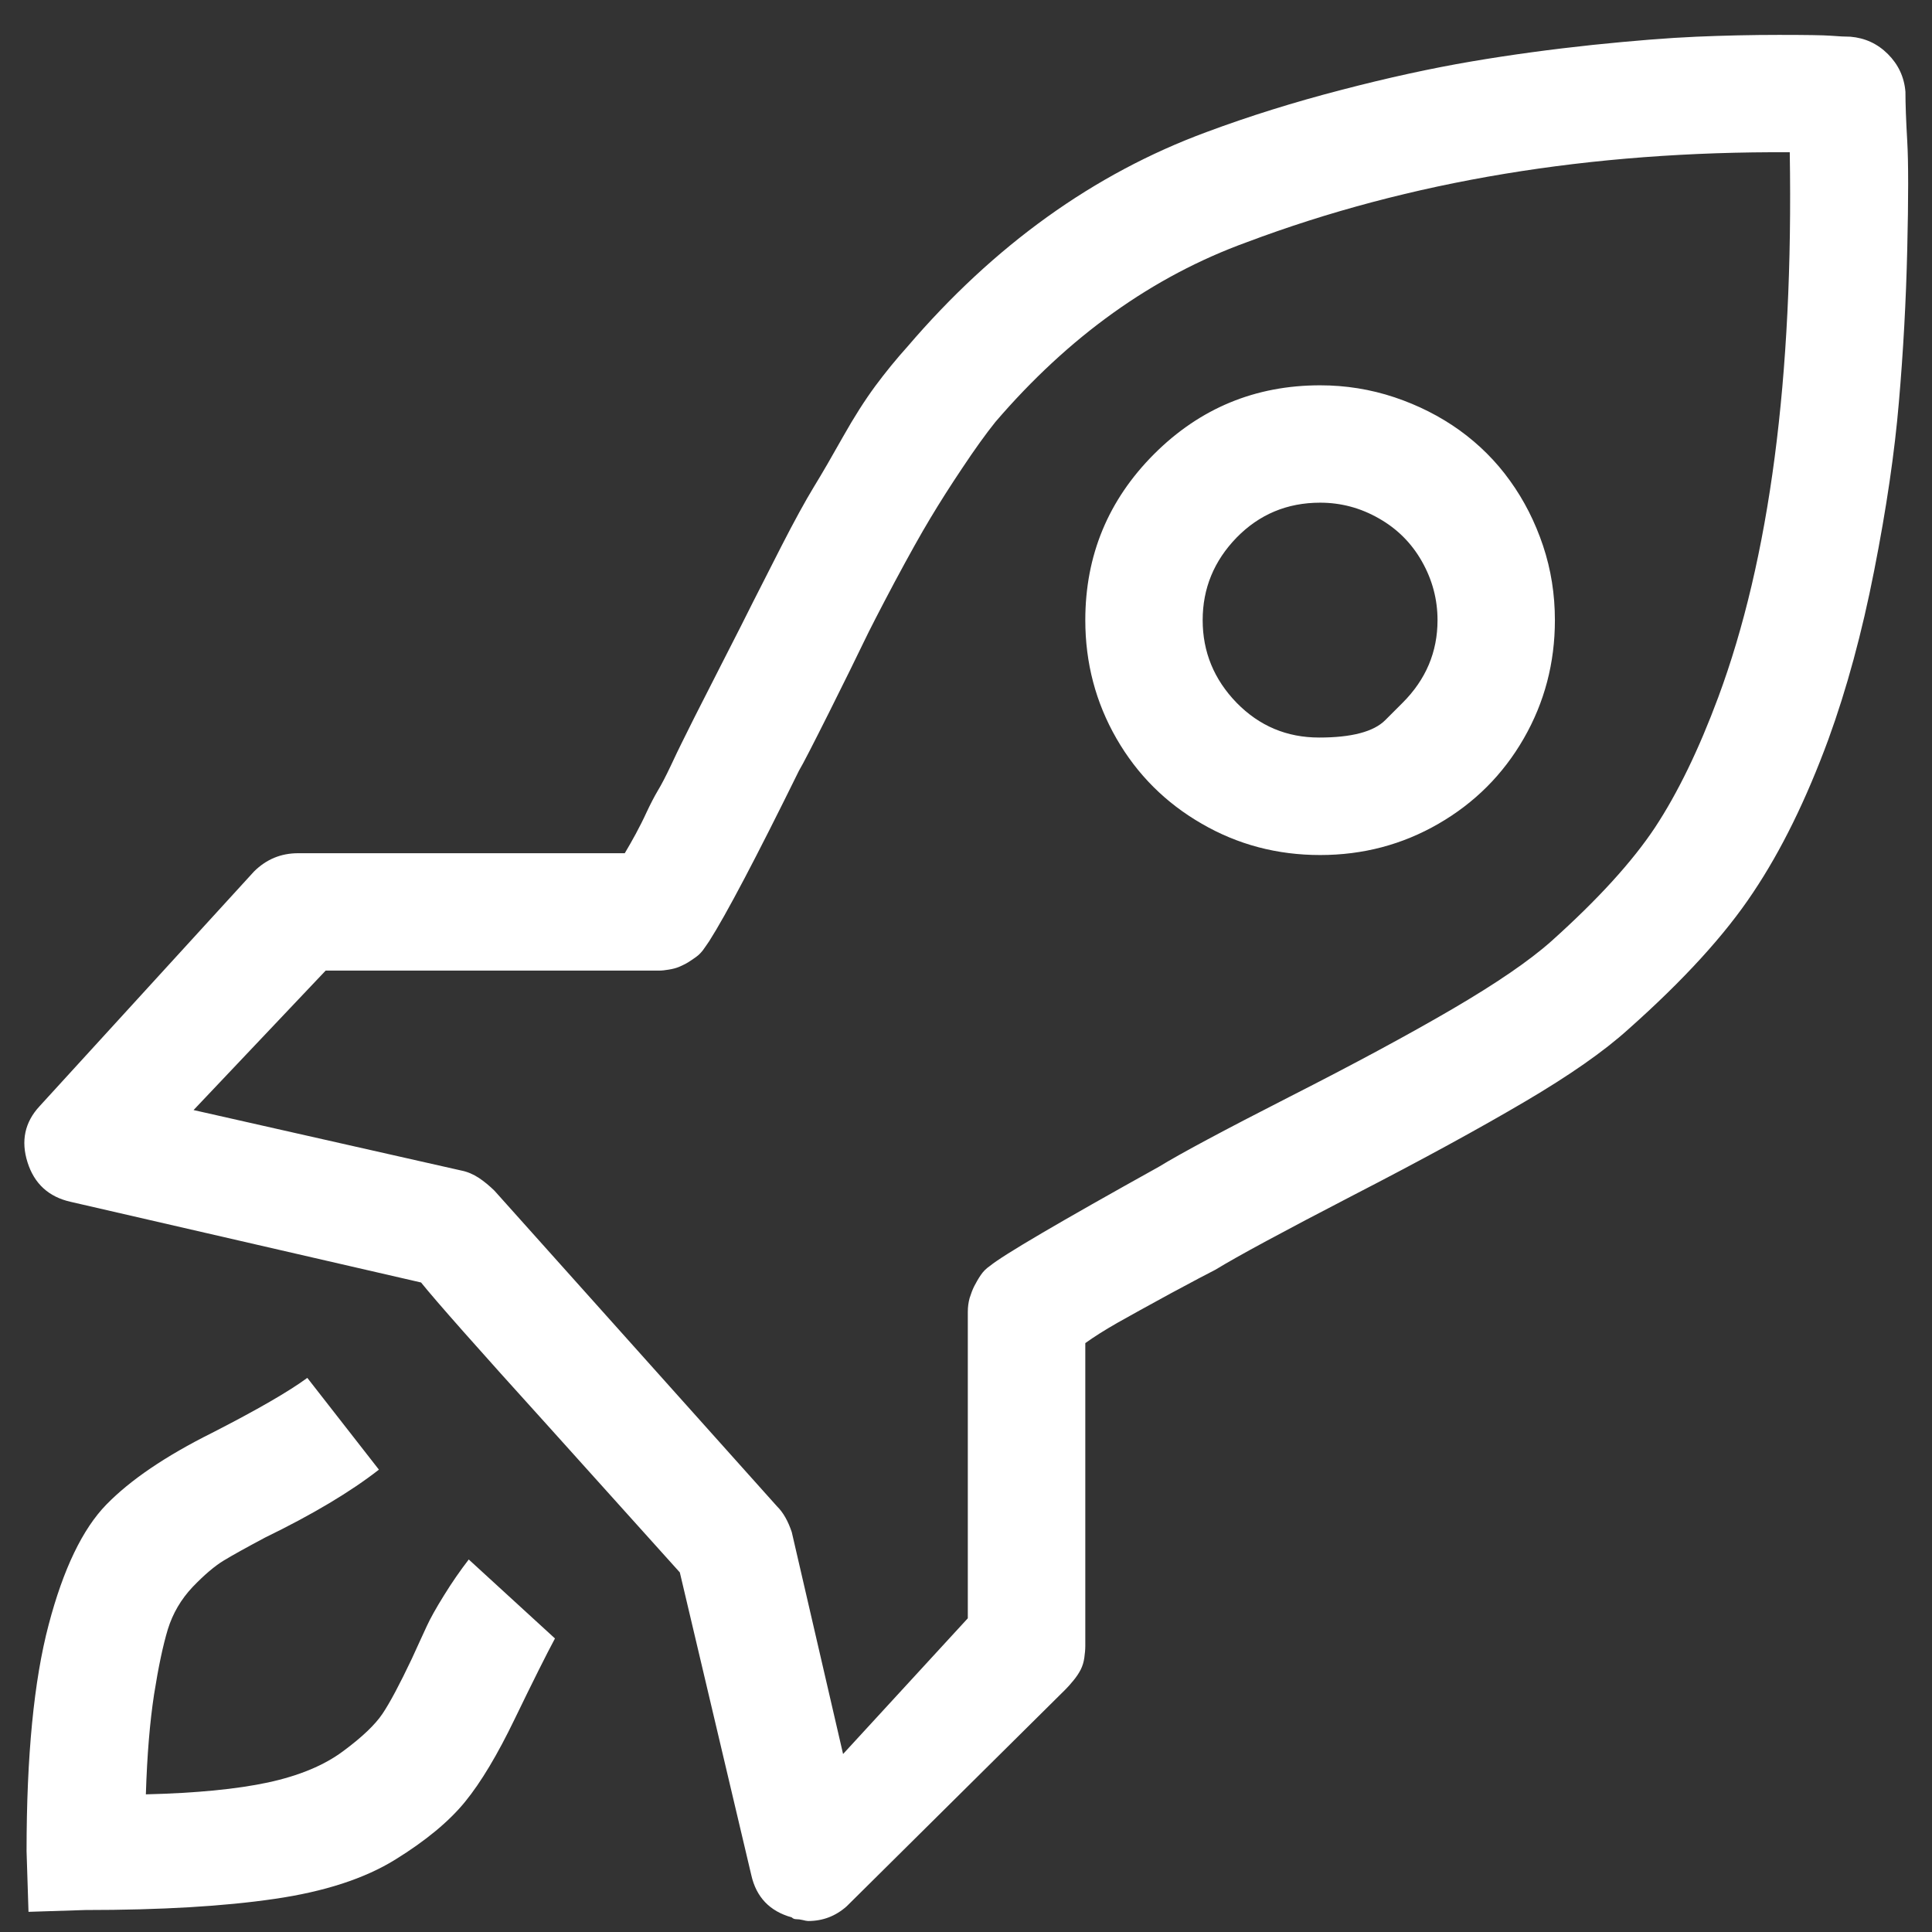 <?xml version="1.0" encoding="UTF-8"?>
<svg xmlns="http://www.w3.org/2000/svg" width="16" height="16" viewBox="0 0 16 16" fill="none">
  <rect x="0" y="0" width="16" height="16" fill="#333333" stroke="none"/>
  <path d="M3.411 13.736C3.31 13.949 3.229 14.101 3.168 14.192C3.107 14.283 2.998 14.387 2.841 14.503C2.684 14.62 2.477 14.706 2.218 14.762C1.96 14.817 1.623 14.85 1.208 14.86C1.218 14.536 1.241 14.26 1.276 14.032C1.312 13.804 1.35 13.625 1.39 13.493C1.431 13.361 1.499 13.245 1.595 13.143C1.692 13.042 1.778 12.969 1.854 12.923C1.93 12.877 2.044 12.814 2.196 12.733C2.591 12.541 2.905 12.353 3.138 12.171L2.545 11.411C2.393 11.523 2.13 11.675 1.755 11.867C1.37 12.059 1.079 12.257 0.881 12.46C0.684 12.662 0.524 12.994 0.403 13.455C0.281 13.916 0.22 14.541 0.22 15.331L0.236 15.833L0.707 15.818C1.335 15.818 1.856 15.787 2.272 15.726C2.687 15.666 3.021 15.557 3.274 15.4C3.528 15.243 3.72 15.083 3.852 14.921C3.984 14.759 4.12 14.531 4.262 14.237C4.414 13.923 4.525 13.701 4.596 13.569L3.882 12.915C3.811 13.007 3.743 13.105 3.677 13.212C3.611 13.318 3.563 13.404 3.533 13.47C3.502 13.536 3.462 13.625 3.411 13.736ZM10.933 3.191C10.396 3.191 9.937 3.381 9.557 3.761C9.178 4.141 8.988 4.599 8.988 5.136C8.988 5.49 9.074 5.817 9.246 6.116C9.418 6.415 9.654 6.65 9.953 6.822C10.251 6.995 10.578 7.081 10.933 7.081C11.287 7.081 11.614 6.995 11.913 6.822C12.211 6.65 12.447 6.415 12.619 6.116C12.791 5.817 12.877 5.49 12.877 5.136C12.877 4.923 12.845 4.718 12.779 4.52C12.713 4.323 12.622 4.143 12.505 3.981C12.389 3.819 12.249 3.68 12.087 3.563C11.925 3.447 11.745 3.356 11.548 3.29C11.35 3.224 11.145 3.191 10.933 3.191ZM11.616 5.82C11.616 5.82 11.568 5.868 11.472 5.964C11.376 6.06 11.193 6.108 10.925 6.108C10.656 6.108 10.429 6.012 10.241 5.82C10.054 5.627 9.96 5.399 9.96 5.136C9.96 4.872 10.054 4.645 10.241 4.452C10.429 4.26 10.659 4.163 10.933 4.163C11.105 4.163 11.267 4.206 11.419 4.293C11.571 4.379 11.69 4.498 11.776 4.65C11.862 4.802 11.905 4.964 11.905 5.136C11.905 5.399 11.809 5.627 11.616 5.82ZM15.78 0.76C15.77 0.638 15.721 0.534 15.635 0.448C15.549 0.362 15.445 0.314 15.324 0.304C15.283 0.304 15.23 0.301 15.164 0.296C15.098 0.291 14.954 0.289 14.731 0.289C14.508 0.289 14.28 0.294 14.047 0.304C13.815 0.314 13.528 0.337 13.189 0.372C12.85 0.408 12.515 0.453 12.186 0.509C11.857 0.565 11.497 0.643 11.107 0.745C10.717 0.846 10.345 0.962 9.991 1.094C9.059 1.438 8.233 2.031 7.514 2.872C7.423 2.973 7.334 3.082 7.248 3.198C7.162 3.315 7.073 3.454 6.982 3.616C6.891 3.778 6.81 3.918 6.739 4.034C6.668 4.151 6.579 4.313 6.473 4.52C6.367 4.728 6.288 4.883 6.237 4.984C6.187 5.085 6.101 5.255 5.979 5.493C5.858 5.731 5.782 5.88 5.751 5.941C5.701 6.042 5.665 6.113 5.645 6.154C5.625 6.194 5.594 6.258 5.554 6.344C5.513 6.43 5.478 6.498 5.447 6.549C5.417 6.6 5.387 6.658 5.356 6.724C5.326 6.79 5.295 6.85 5.265 6.906C5.235 6.962 5.204 7.015 5.174 7.066H2.469C2.327 7.066 2.206 7.116 2.104 7.217L0.327 9.162C0.205 9.294 0.172 9.449 0.228 9.626C0.284 9.803 0.403 9.912 0.585 9.953L3.487 10.621C3.609 10.773 3.958 11.168 4.536 11.806L5.63 13.022L6.222 15.529C6.263 15.711 6.374 15.828 6.557 15.879C6.567 15.889 6.579 15.894 6.595 15.894C6.61 15.894 6.627 15.896 6.648 15.901C6.668 15.906 6.683 15.909 6.693 15.909C6.815 15.909 6.921 15.868 7.012 15.787L8.821 13.994C8.841 13.974 8.864 13.949 8.889 13.918C8.914 13.888 8.934 13.858 8.95 13.827C8.965 13.797 8.975 13.764 8.98 13.728C8.985 13.693 8.988 13.66 8.988 13.63V11.123C9.059 11.072 9.147 11.016 9.254 10.955C9.36 10.895 9.507 10.814 9.694 10.712C9.882 10.611 10.006 10.545 10.066 10.515C10.249 10.403 10.629 10.198 11.206 9.899C11.784 9.601 12.257 9.342 12.627 9.124C12.996 8.907 13.283 8.707 13.485 8.524C13.941 8.119 14.286 7.742 14.518 7.392C14.752 7.043 14.959 6.62 15.142 6.123C15.293 5.708 15.42 5.242 15.521 4.726C15.623 4.209 15.691 3.743 15.726 3.328C15.762 2.912 15.785 2.492 15.795 2.066C15.805 1.641 15.805 1.342 15.795 1.17C15.785 0.998 15.78 0.861 15.78 0.76ZM14.23 5.774C14.068 6.21 13.893 6.569 13.706 6.853C13.518 7.136 13.232 7.45 12.847 7.795C12.665 7.957 12.391 8.144 12.027 8.357C11.662 8.57 11.211 8.813 10.674 9.086C10.137 9.36 9.778 9.552 9.595 9.664C8.775 10.12 8.309 10.393 8.198 10.484C8.167 10.505 8.142 10.53 8.122 10.56C8.101 10.591 8.084 10.621 8.068 10.652C8.053 10.682 8.041 10.715 8.03 10.75C8.02 10.786 8.015 10.824 8.015 10.864V13.402L6.982 14.526L6.557 12.688C6.526 12.596 6.486 12.525 6.435 12.475C4.966 10.834 4.186 9.963 4.095 9.861C4.054 9.821 4.011 9.785 3.966 9.755C3.92 9.725 3.872 9.704 3.821 9.694L1.603 9.193L2.697 8.038H5.462C5.483 8.038 5.508 8.035 5.538 8.03C5.569 8.025 5.597 8.018 5.622 8.008C5.647 7.997 5.673 7.985 5.698 7.97C5.723 7.954 5.746 7.939 5.766 7.924C5.787 7.909 5.804 7.891 5.82 7.871C5.835 7.851 5.852 7.825 5.873 7.795C6.015 7.572 6.263 7.101 6.617 6.382C6.648 6.331 6.731 6.169 6.868 5.896C7.005 5.622 7.098 5.432 7.149 5.326C7.2 5.219 7.286 5.052 7.407 4.824C7.529 4.596 7.628 4.419 7.704 4.293C7.78 4.166 7.868 4.027 7.97 3.875C8.071 3.723 8.162 3.596 8.243 3.495C8.851 2.786 9.545 2.289 10.325 2.006C11.672 1.499 13.171 1.251 14.822 1.261C14.853 3.125 14.655 4.629 14.23 5.774Z" fill="white"></path>
</svg>
